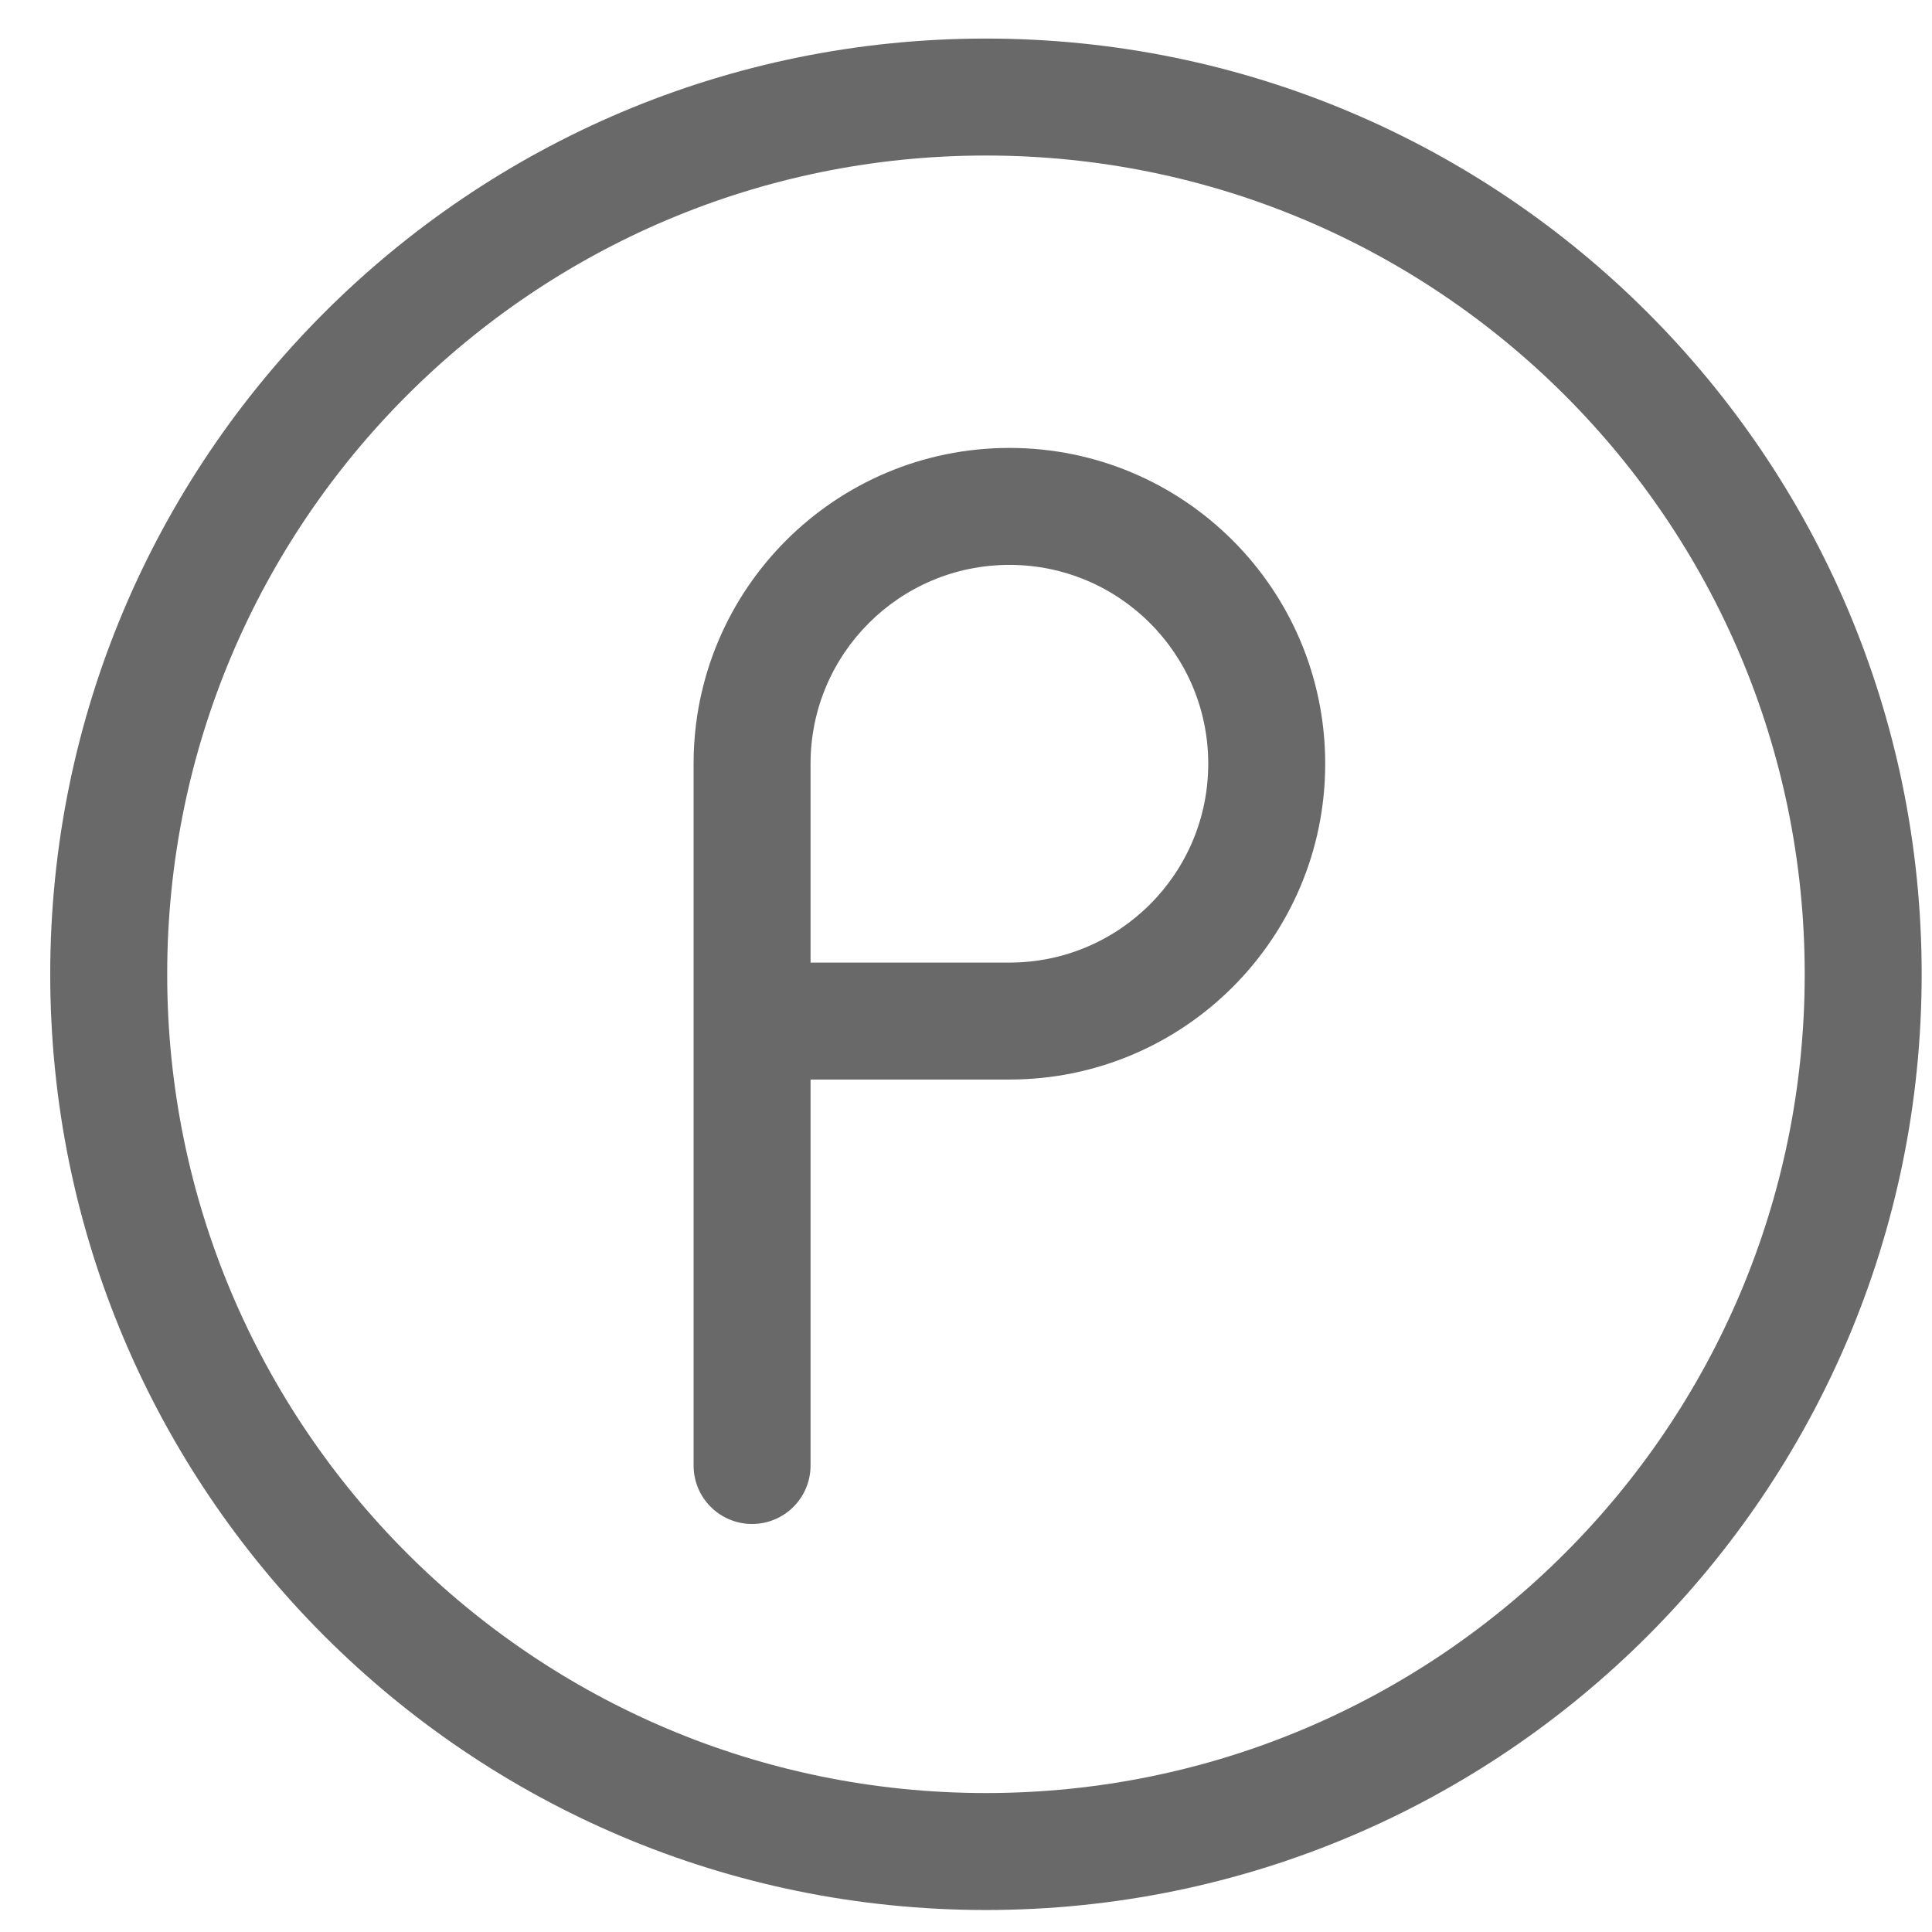 <svg width="26" height="26" viewBox="0 0 26 26" fill="none" xmlns="http://www.w3.org/2000/svg">
<g id="Group 328">
<path id="Vector 55 (Stroke)" fill-rule="evenodd" clip-rule="evenodd" d="M13.584 7.602C12.106 7.602 10.908 8.8 10.908 10.278V12.954H13.584C15.062 12.954 16.26 11.756 16.26 10.278C16.26 8.8 15.062 7.602 13.584 7.602ZM17.834 10.278C17.834 7.931 15.931 6.028 13.584 6.028C11.237 6.028 9.334 7.931 9.334 10.278V19.722C9.334 20.157 9.686 20.509 10.121 20.509C10.556 20.509 10.908 20.157 10.908 19.722V14.528H13.584C15.931 14.528 17.834 12.625 17.834 10.278Z" fill="#696969"/>
<path id="Ellipse 12 (Stroke)" fill-rule="evenodd" clip-rule="evenodd" d="M13.268 24.13C19.354 24.13 24.287 19.197 24.287 13.111C24.287 7.026 19.354 2.093 13.268 2.093C7.183 2.093 2.25 7.026 2.25 13.111C2.25 19.197 7.183 24.13 13.268 24.13ZM13.268 25.704C20.223 25.704 25.861 20.066 25.861 13.111C25.861 6.156 20.223 0.519 13.268 0.519C6.314 0.519 0.676 6.156 0.676 13.111C0.676 20.066 6.314 25.704 13.268 25.704Z" fill="#696969"/>
</g>
</svg>
